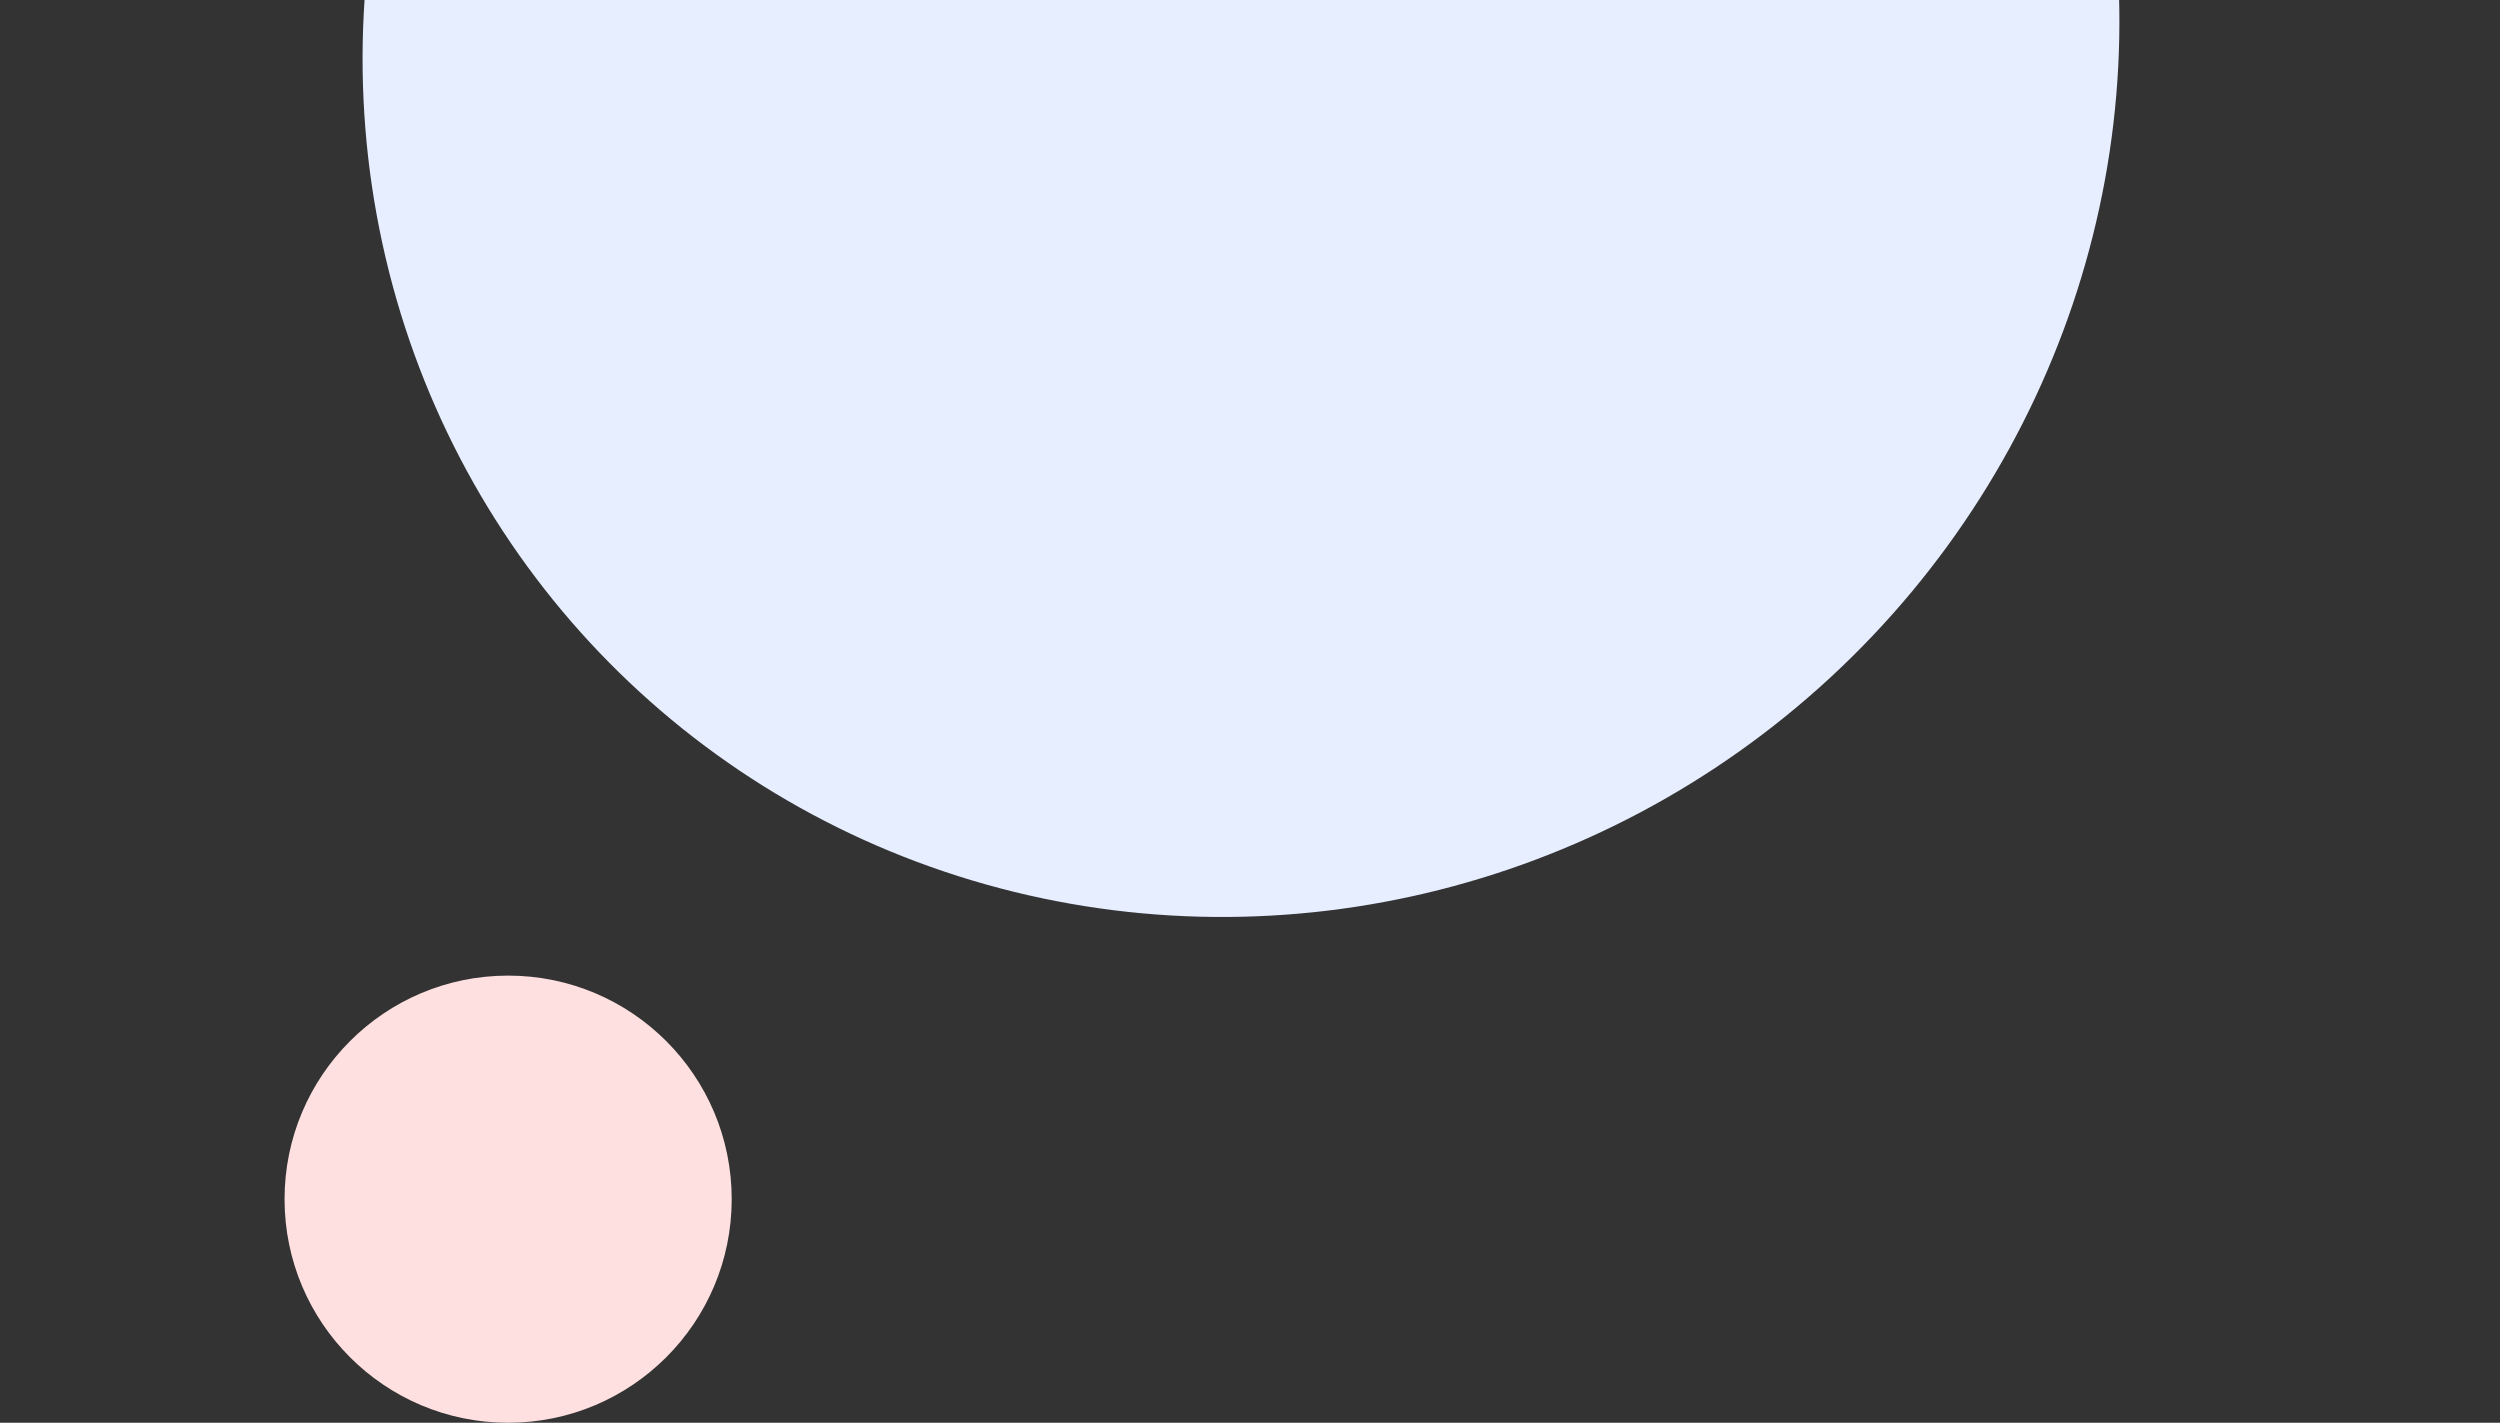<svg width="123" height="70" viewBox="0 0 123 70" fill="none" xmlns="http://www.w3.org/2000/svg">
<rect x="0" y="0" width="123" height="70" fill="#333333" stroke="none"/>
<ellipse cx="42.719" cy="43.647" rx="42.719" ry="43.647" transform="matrix(-0.679 -0.734 -0.734 0.679 122.1 3.689)" fill="#E7EEFF"/>
<circle cx="11" cy="11" r="11" transform="matrix(-1 0 0 1 36 48)" fill="#FFE0E0"/>
</svg>
